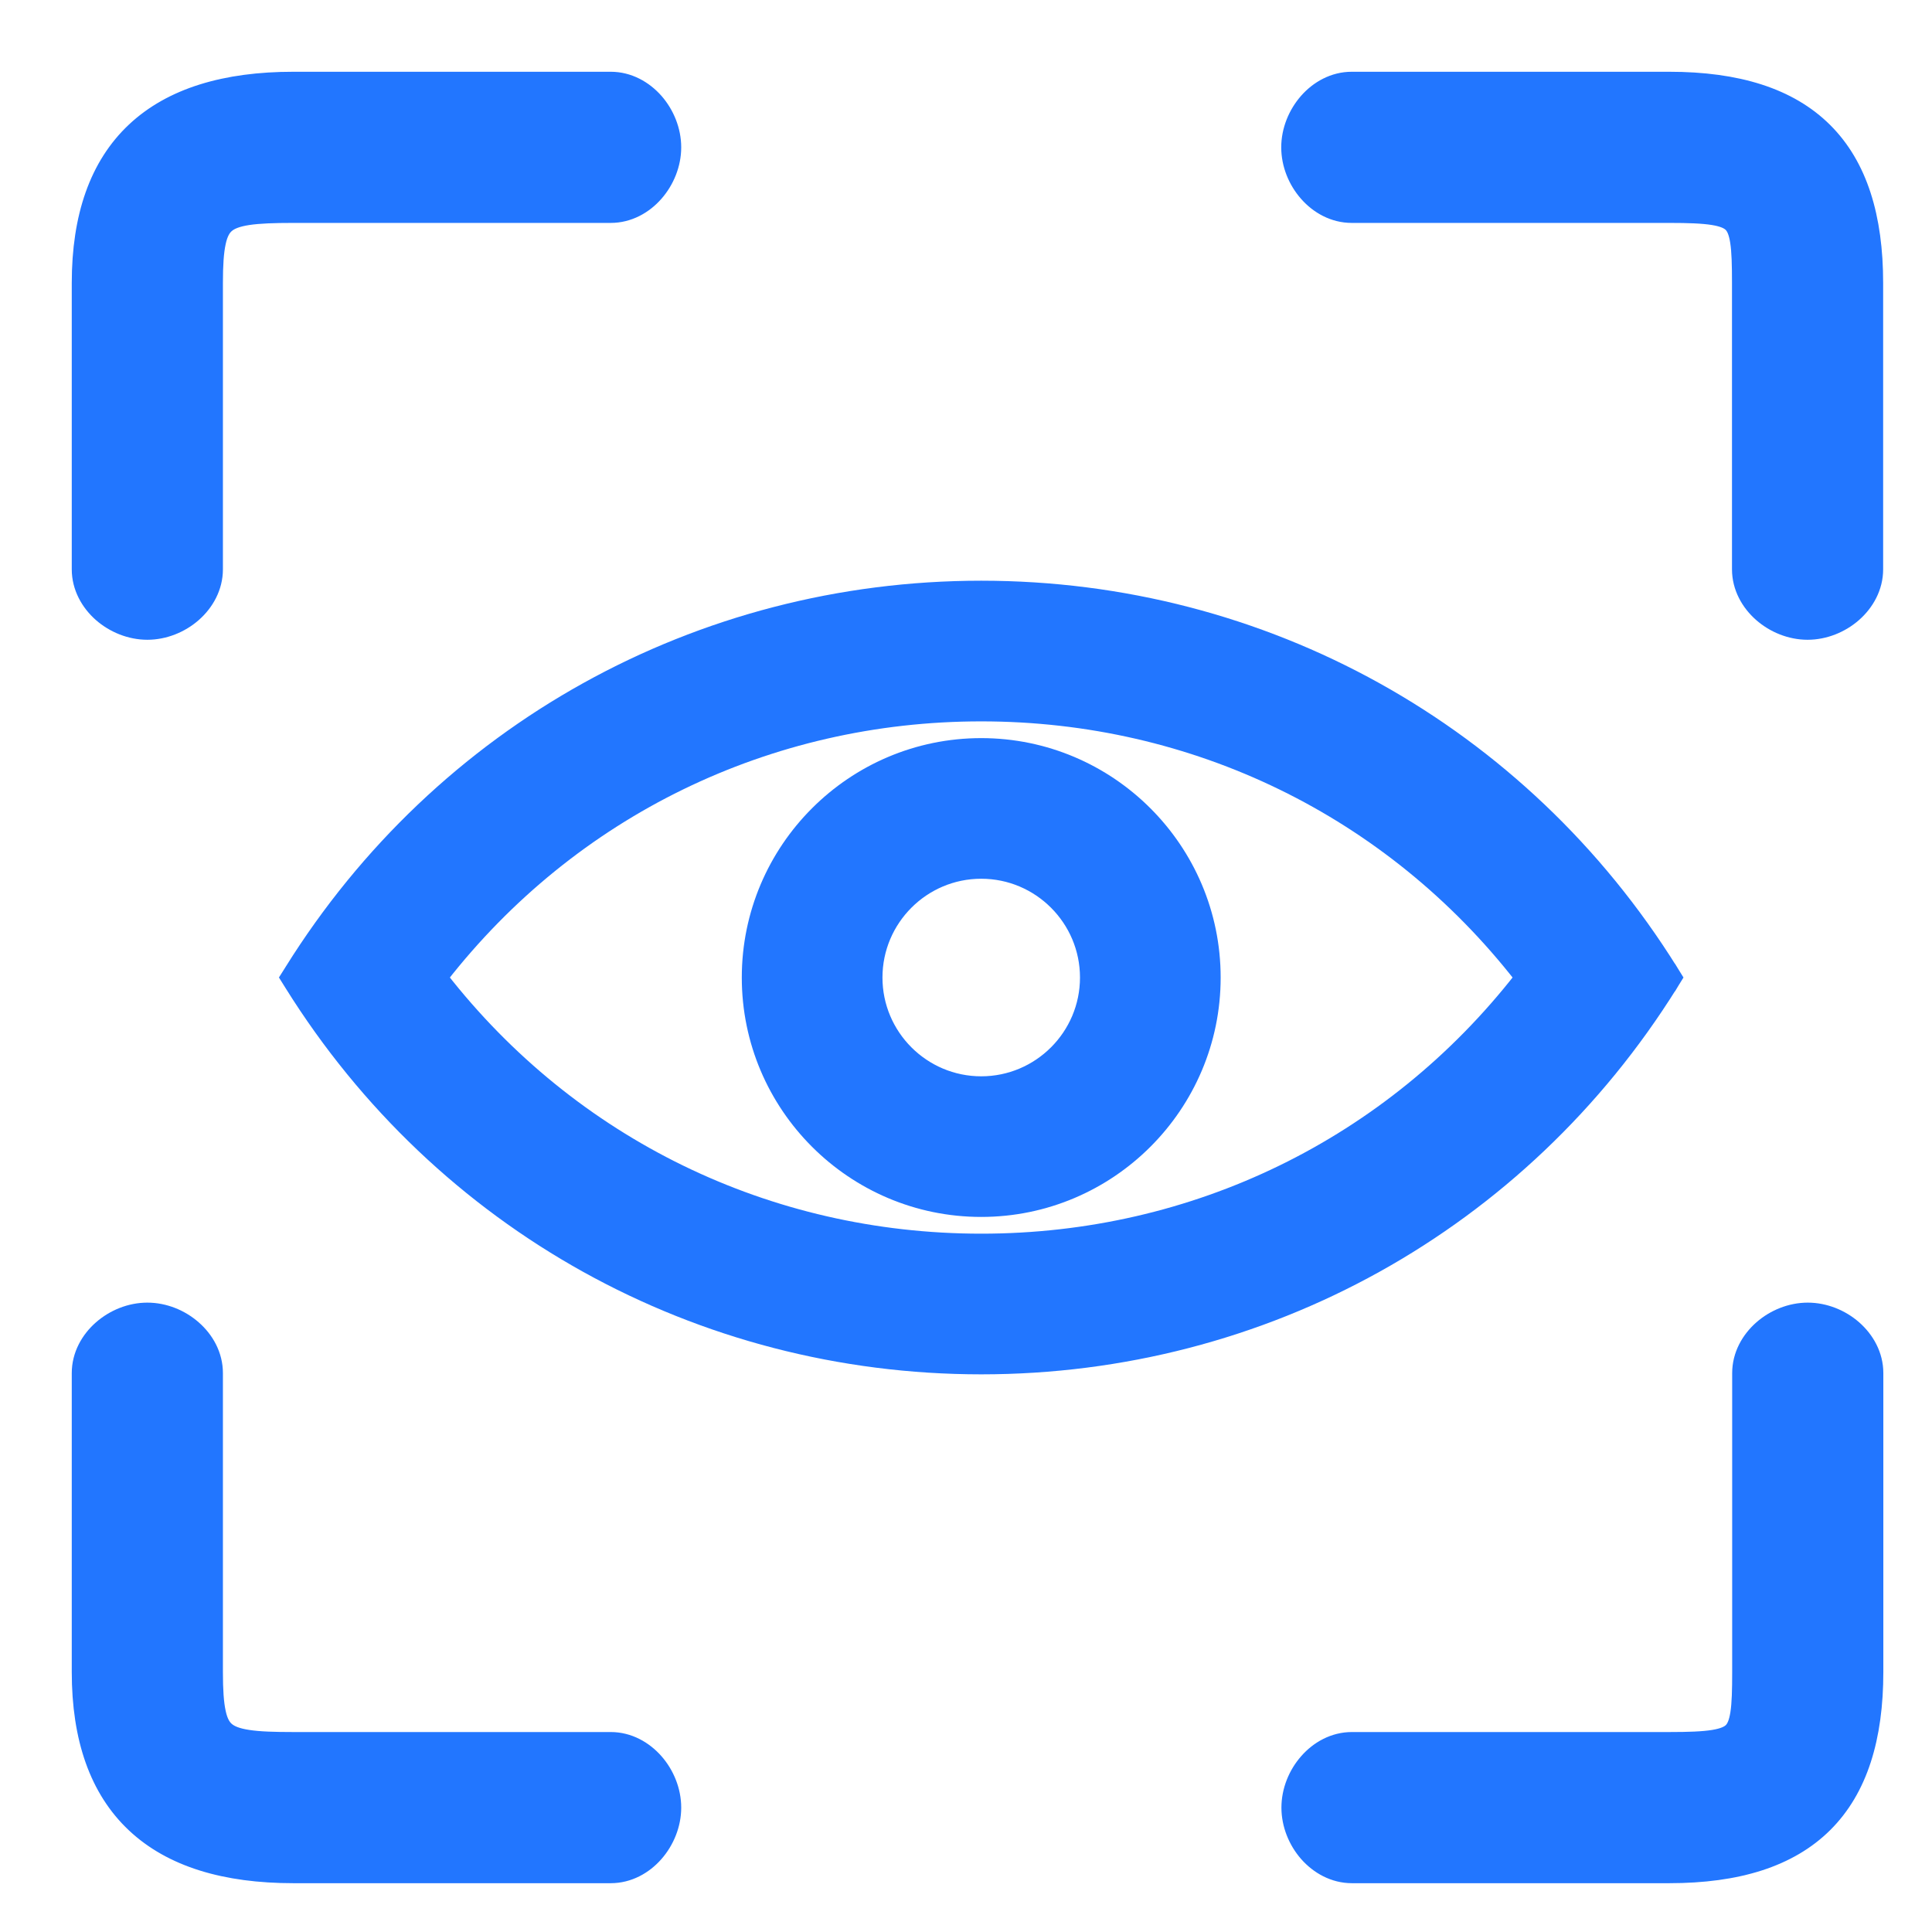 <svg width="42" height="42" viewBox="0 0 42 42" fill="none" xmlns="http://www.w3.org/2000/svg">
<path d="M36.327 21.402L36.328 21.402L36.372 21.329L36.421 21.25L36.372 21.171L36.328 21.099L36.327 21.099C33.075 15.886 27.469 12.774 21.331 12.774C15.194 12.774 9.588 15.886 6.336 21.099L6.291 21.171L6.241 21.25L6.291 21.33L6.336 21.402C9.588 26.614 15.195 29.727 21.332 29.727C27.469 29.727 33.075 26.614 36.327 21.402ZM21.331 26.969C16.693 26.969 12.427 24.888 9.589 21.25C12.427 17.612 16.693 15.532 21.331 15.532C25.97 15.532 30.236 17.613 33.073 21.25C30.236 24.888 25.97 26.969 21.331 26.969Z" fill="#2276FF" stroke="#2276FF" stroke-width="0.3"/>
<path d="M21.331 16.196C18.543 16.196 16.276 18.463 16.276 21.251C16.276 24.038 18.543 26.305 21.331 26.305C24.118 26.305 26.386 24.038 26.386 21.251C26.386 18.464 24.118 16.196 21.331 16.196ZM21.331 23.548C20.064 23.548 19.034 22.517 19.034 21.251C19.034 19.984 20.064 18.953 21.331 18.953C22.597 18.953 23.628 19.984 23.628 21.251C23.628 22.517 22.597 23.548 21.331 23.548Z" fill="#2276FF" stroke="#2276FF" stroke-width="0.3"/>
<path d="M36.285 1.78H29.385C29.008 1.78 28.678 1.968 28.448 2.23C28.218 2.493 28.073 2.844 28.073 3.203C28.073 3.562 28.217 3.914 28.448 4.176C28.678 4.439 29.008 4.626 29.385 4.626H36.285C36.71 4.626 37.019 4.637 37.248 4.674C37.477 4.711 37.597 4.77 37.67 4.842C37.742 4.914 37.797 5.029 37.831 5.246C37.865 5.465 37.872 5.755 37.872 6.153V12.376C37.872 12.753 38.06 13.083 38.322 13.313C38.585 13.544 38.936 13.688 39.295 13.688C39.654 13.688 40.006 13.544 40.268 13.314C40.531 13.083 40.718 12.753 40.718 12.376V6.153C40.718 4.725 40.38 3.619 39.631 2.873C38.881 2.127 37.761 1.78 36.285 1.78Z" fill="#2276FF" stroke="#2276FF" stroke-width="0.44"/>
<path d="M3.203 13.688C3.562 13.688 3.914 13.544 4.176 13.314C4.439 13.083 4.626 12.753 4.626 12.376V6.153C4.626 5.76 4.644 5.473 4.691 5.26C4.736 5.051 4.806 4.932 4.898 4.854C4.994 4.772 5.141 4.712 5.387 4.674C5.633 4.637 5.953 4.626 6.377 4.626H13.277C13.654 4.626 13.984 4.439 14.214 4.176C14.444 3.914 14.589 3.562 14.589 3.203C14.589 2.844 14.445 2.493 14.215 2.23C13.984 1.968 13.654 1.78 13.277 1.78H6.377C4.902 1.78 3.743 2.127 2.954 2.868C2.162 3.612 1.78 4.718 1.78 6.153V12.376C1.78 12.753 1.968 13.083 2.23 13.314C2.493 13.544 2.844 13.688 3.203 13.688Z" fill="#2276FF" stroke="#2276FF" stroke-width="0.44"/>
<path d="M13.277 37.873H6.377C5.953 37.873 5.633 37.863 5.387 37.825C5.141 37.788 4.994 37.727 4.898 37.645C4.806 37.567 4.736 37.449 4.691 37.24C4.644 37.026 4.626 36.74 4.626 36.347V29.85C4.626 29.473 4.439 29.143 4.176 28.913C3.914 28.682 3.562 28.538 3.203 28.538C2.844 28.538 2.493 28.682 2.23 28.913C1.968 29.143 1.78 29.473 1.78 29.85V36.347C1.78 37.781 2.162 38.887 2.954 39.631C3.743 40.373 4.902 40.719 6.377 40.719H13.277C13.654 40.719 13.984 40.532 14.214 40.269C14.444 40.007 14.589 39.655 14.589 39.296C14.589 38.937 14.445 38.586 14.215 38.324C13.984 38.061 13.654 37.873 13.277 37.873Z" fill="#2276FF" stroke="#2276FF" stroke-width="0.44"/>
<path d="M39.299 28.538C38.94 28.538 38.589 28.682 38.327 28.912C38.064 29.143 37.876 29.473 37.876 29.85V36.347C37.876 36.744 37.869 37.034 37.835 37.253C37.801 37.47 37.746 37.585 37.674 37.657C37.601 37.729 37.481 37.788 37.252 37.825C37.023 37.862 36.714 37.873 36.289 37.873H29.389C29.012 37.873 28.682 38.06 28.452 38.323C28.221 38.585 28.077 38.937 28.077 39.296C28.077 39.655 28.221 40.006 28.451 40.269C28.682 40.531 29.012 40.719 29.389 40.719H36.289C37.764 40.719 38.885 40.372 39.635 39.626C40.384 38.88 40.722 37.774 40.722 36.346V29.85C40.722 29.473 40.535 29.143 40.272 28.912C40.01 28.682 39.658 28.538 39.299 28.538Z" fill="#2276FF" stroke="#2276FF" stroke-width="0.44"/>
</svg>
